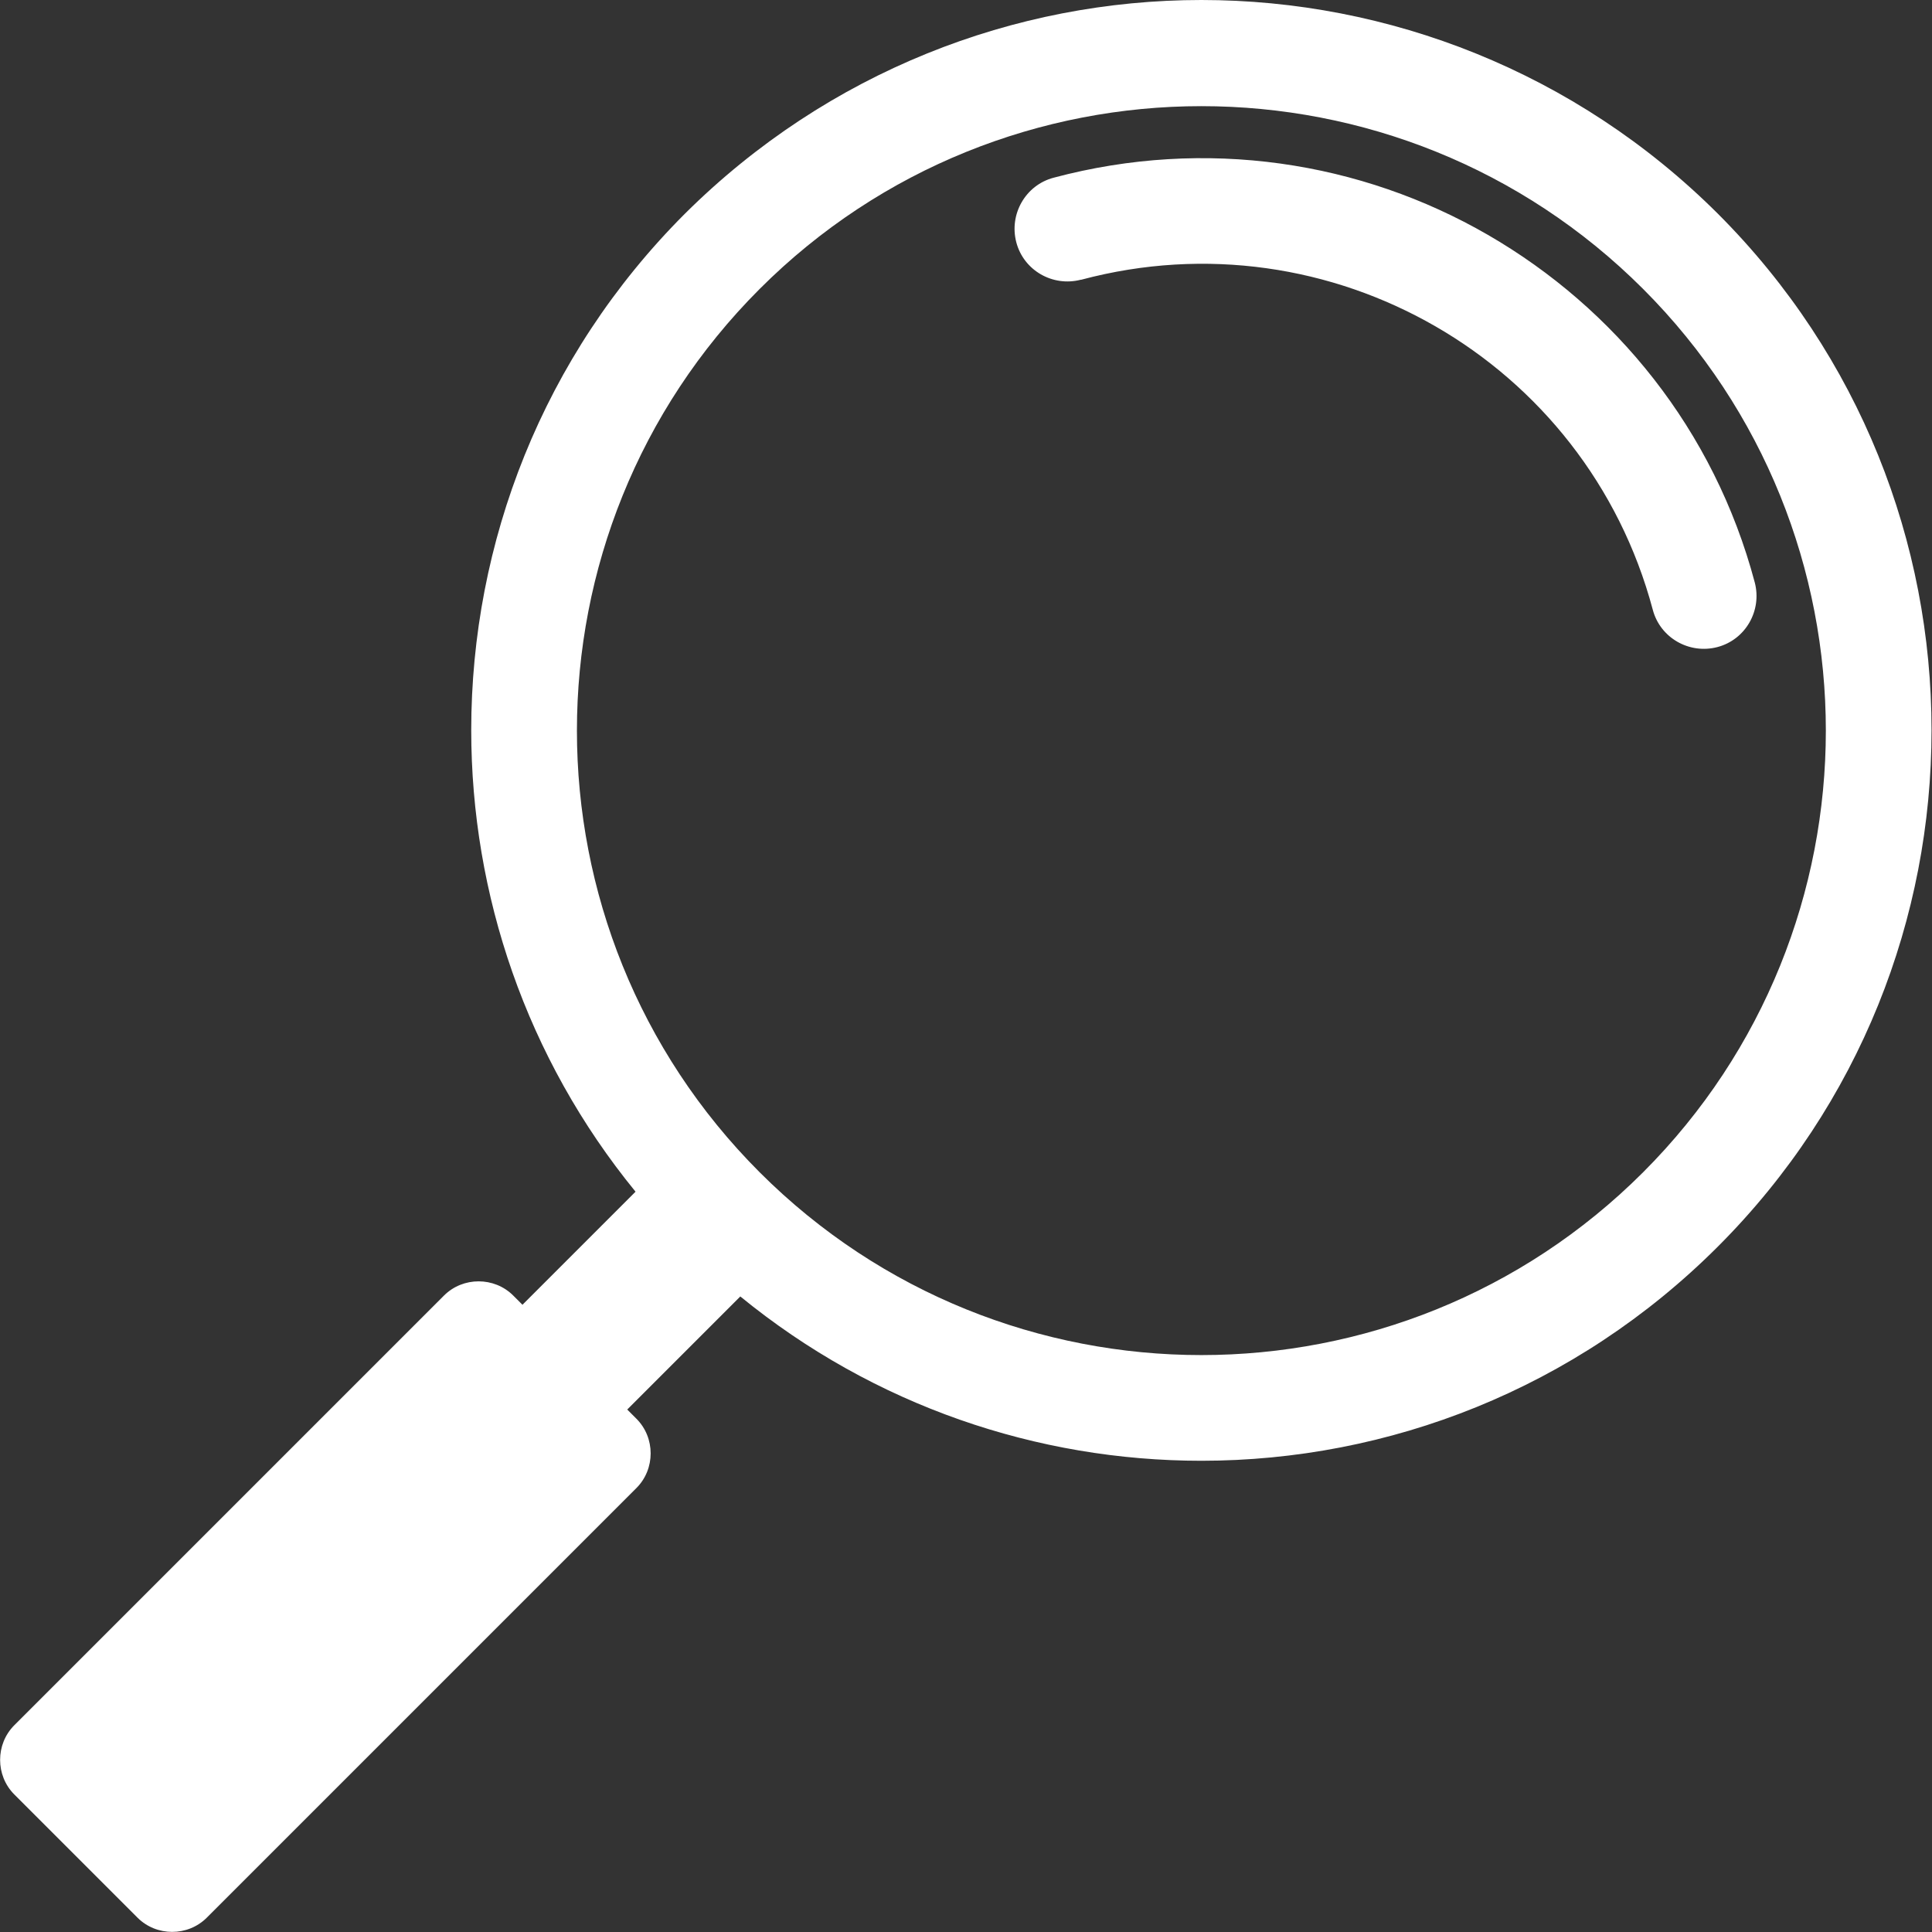 <?xml version="1.0" encoding="UTF-8"?>
<svg id="Layer_1" data-name="Layer 1" xmlns="http://www.w3.org/2000/svg" viewBox="0 0 41.86 41.86">
  <rect x="0" y="0" width="41.86" height="41.86" fill="#333333" stroke="none"/>
  <defs>
    <style>
      .cls-1 {
        fill: #fff;
        stroke-width: 0px;
      }
    </style>
  </defs>
  <path class="cls-1" d="M37.22,4.63c3.09,3.09,4.63,7.14,4.63,11.19s-1.54,8.1-4.63,11.19c-3.09,3.09-7.14,4.64-11.19,4.64-3.55,0-7.09-1.19-9.99-3.56l-2.45,2.45.2.2c.41.41.41,1.09,0,1.5l-9.31,9.31c-.41.41-1.09.41-1.5,0l-2.67-2.67c-.41-.41-.41-1.09,0-1.5l9.31-9.31c.41-.41,1.09-.41,1.5,0l.2.2,2.45-2.45c-2.37-2.9-3.56-6.45-3.56-10,0-4.05,1.54-8.1,4.63-11.19C17.94,1.55,21.99,0,26.03,0s8.1,1.55,11.19,4.63h0ZM23.42,6.06c-.61.16-1.24-.2-1.4-.81-.16-.61.2-1.24.81-1.4,3.3-.88,6.66-.35,9.41,1.24,2.75,1.59,4.9,4.22,5.78,7.53.16.61-.2,1.24-.81,1.4-.61.16-1.24-.2-1.4-.81-.72-2.7-2.47-4.85-4.71-6.14-2.24-1.29-4.97-1.73-7.67-1.01h0ZM35.6,6.26c-2.64-2.64-6.11-3.96-9.57-3.96s-6.93,1.32-9.57,3.96c-2.64,2.64-3.96,6.11-3.96,9.57s1.32,6.93,3.96,9.57c2.64,2.64,6.11,3.96,9.57,3.96s6.93-1.32,9.57-3.96c2.64-2.64,3.96-6.11,3.96-9.57s-1.32-6.93-3.96-9.57h0Z"/>
</svg>